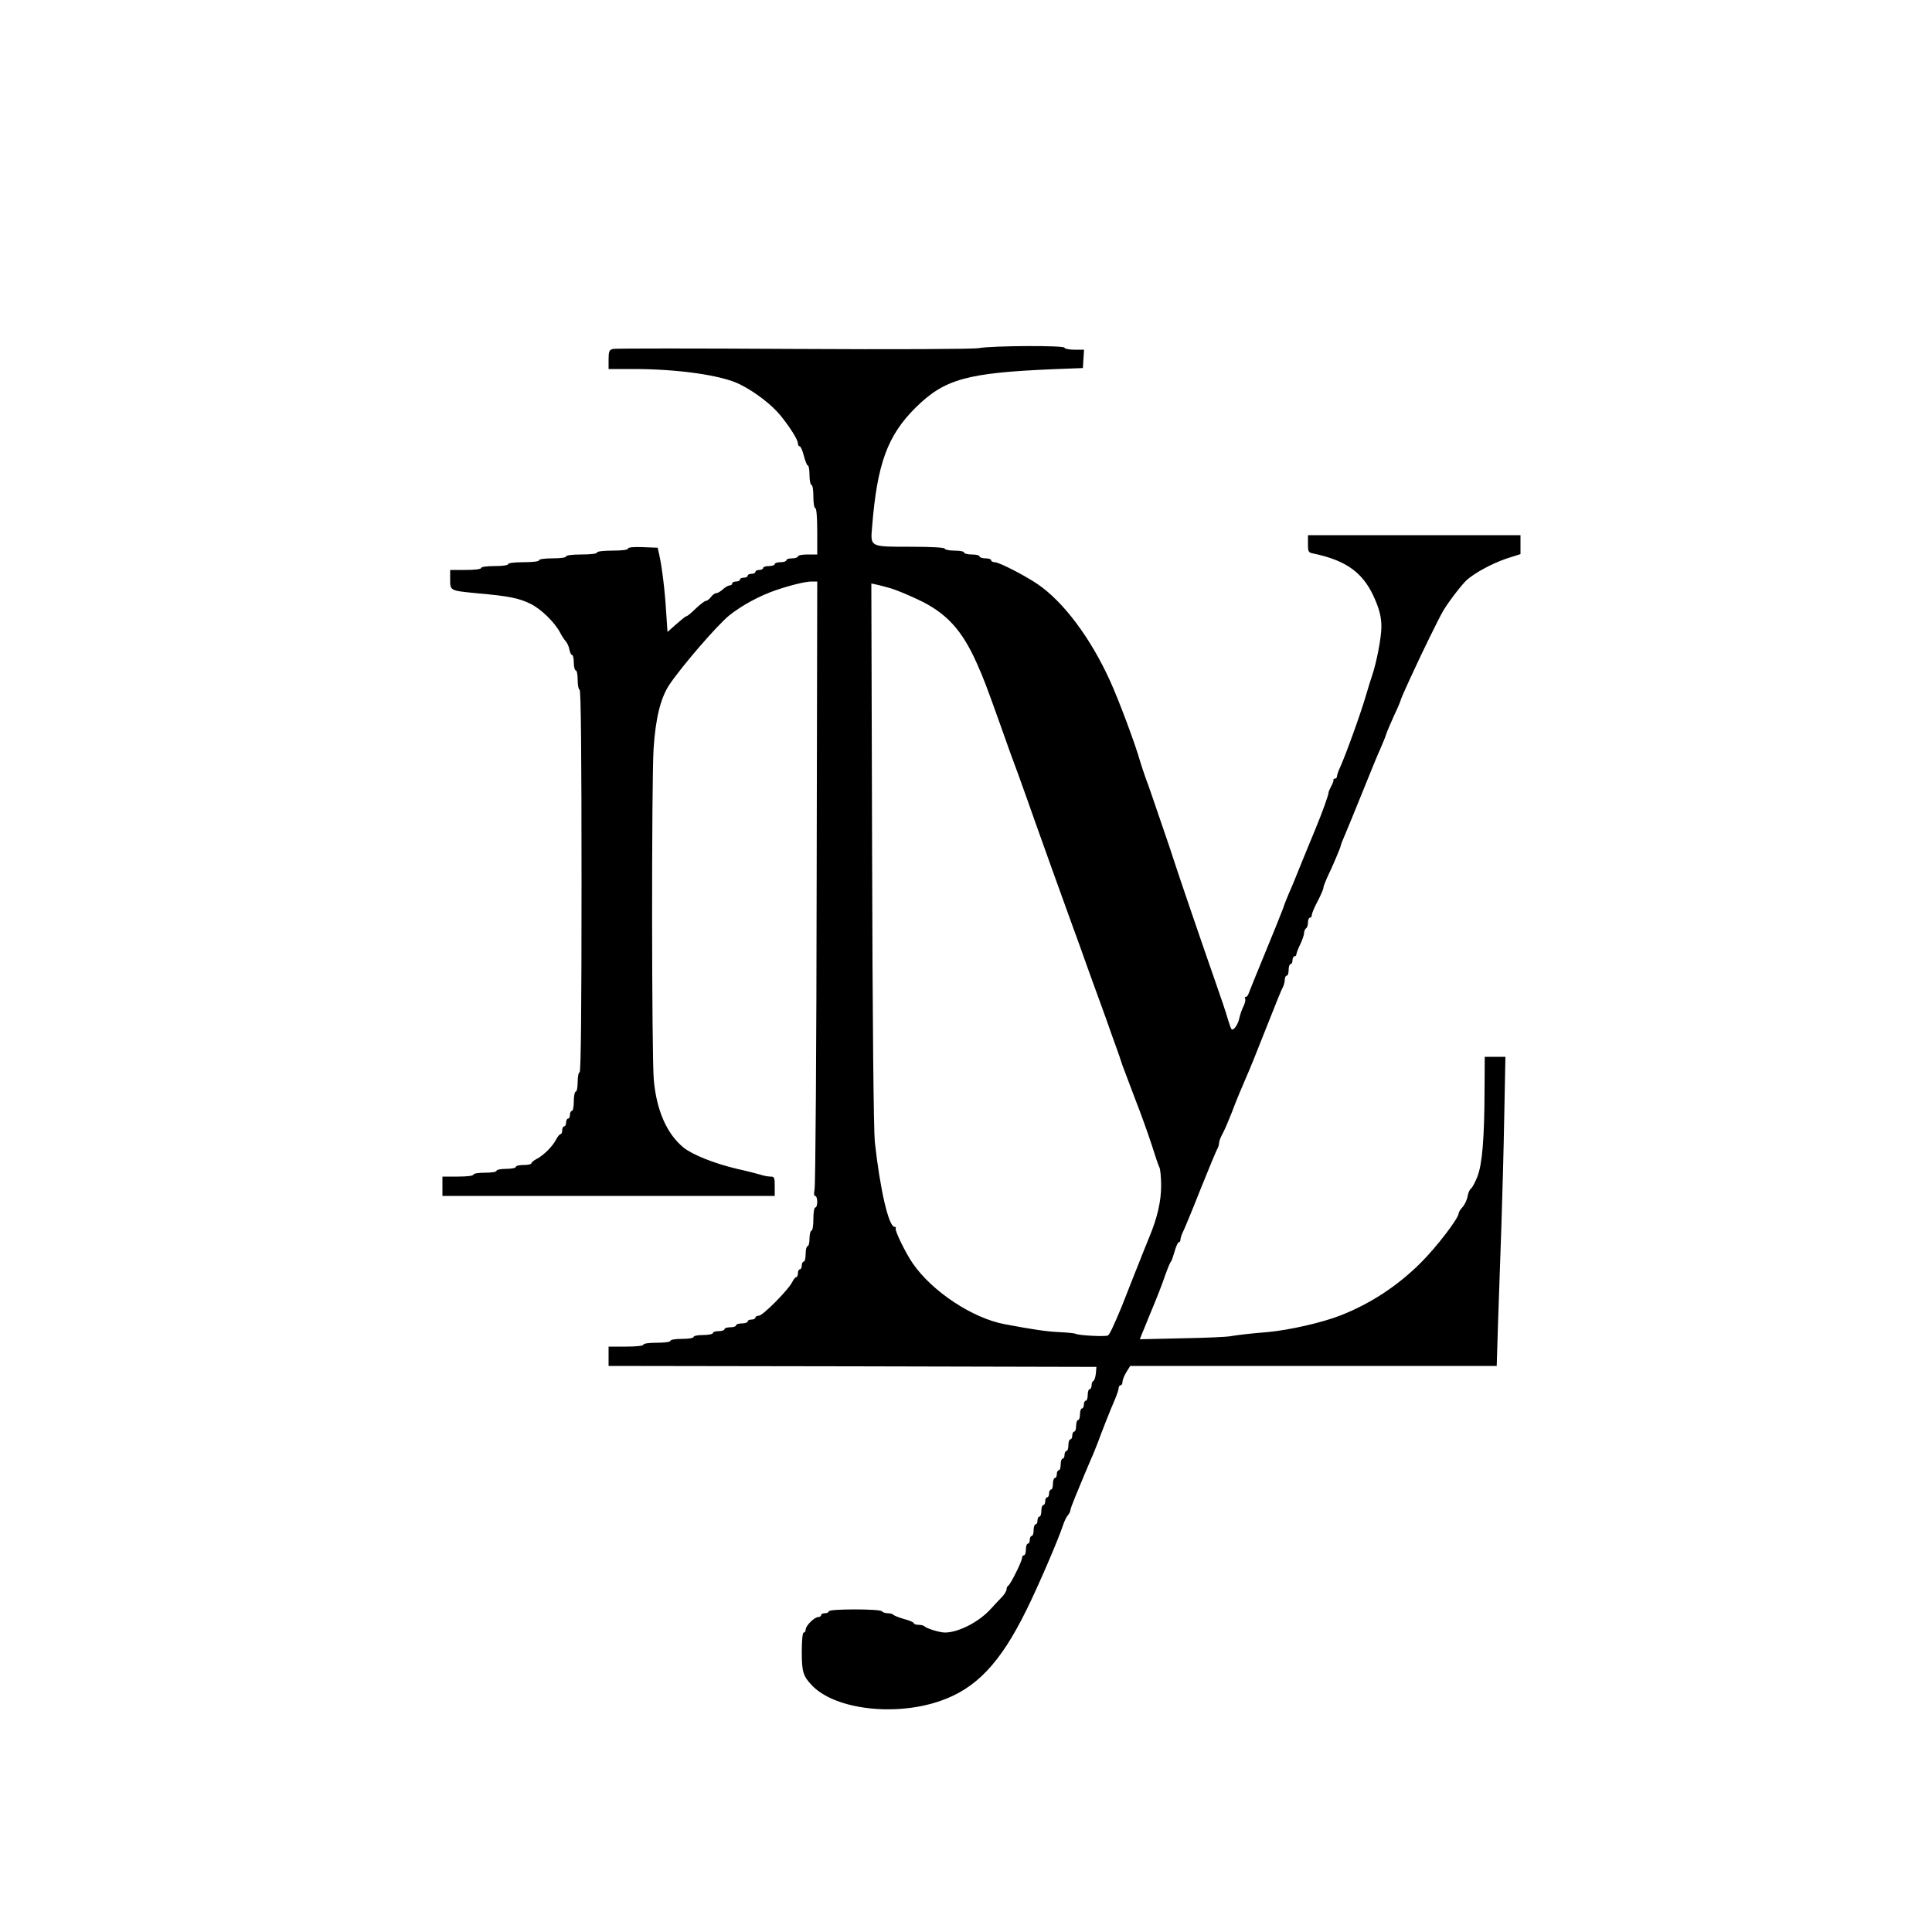<?xml version="1.0" standalone="no"?>
<!DOCTYPE svg PUBLIC "-//W3C//DTD SVG 20010904//EN"
 "http://www.w3.org/TR/2001/REC-SVG-20010904/DTD/svg10.dtd">
<svg version="1.0" xmlns="http://www.w3.org/2000/svg"
 width="1000pt" height="1000pt" viewBox="0 0 1000 1000"
 preserveAspectRatio="xMidYMid meet">
<g transform="translate(0,1000) scale(0.1,-0.1)"
fill="#000000" stroke="none">
<path d="M5065 8198 c-29 -5 -431 -7 -960 -4 -500 3 -920 3 -932 0 -20 -5 -23
-13 -23 -55 l0 -49 128 0 c231 0 457 -32 551 -79 79 -39 167 -107 212 -163 50
-62 89 -125 89 -143 0 -8 4 -15 9 -15 5 0 15 -22 22 -50 7 -27 16 -50 21 -50
4 0 8 -22 8 -50 0 -27 5 -50 10 -50 6 0 10 -27 10 -60 0 -33 4 -60 10 -60 6 0
10 -47 10 -120 l0 -120 -50 0 c-27 0 -50 -4 -50 -10 0 -5 -13 -10 -30 -10 -16
0 -30 -4 -30 -10 0 -5 -13 -10 -30 -10 -16 0 -30 -4 -30 -10 0 -5 -13 -10 -30
-10 -16 0 -30 -4 -30 -10 0 -5 -9 -10 -20 -10 -11 0 -20 -4 -20 -10 0 -5 -9
-10 -20 -10 -11 0 -20 -4 -20 -10 0 -5 -9 -10 -20 -10 -11 0 -20 -4 -20 -10 0
-5 -9 -10 -20 -10 -11 0 -20 -4 -20 -10 0 -5 -6 -10 -13 -10 -7 0 -23 -9 -35
-20 -12 -11 -27 -20 -34 -20 -8 0 -20 -9 -28 -20 -8 -11 -20 -20 -26 -20 -6 0
-30 -18 -53 -40 -22 -22 -44 -40 -49 -40 -4 0 -27 -19 -52 -41 l-45 -40 -7
103 c-6 107 -22 237 -36 298 l-8 35 -77 3 c-49 2 -77 -1 -77 -8 0 -6 -31 -10
-80 -10 -47 0 -80 -4 -80 -10 0 -6 -33 -10 -80 -10 -47 0 -80 -4 -80 -10 0 -6
-30 -10 -70 -10 -40 0 -70 -4 -70 -10 0 -6 -33 -10 -80 -10 -47 0 -80 -4 -80
-10 0 -6 -30 -10 -70 -10 -40 0 -70 -4 -70 -10 0 -6 -33 -10 -80 -10 l-80 0 0
-49 c0 -59 -2 -58 142 -72 160 -14 215 -25 273 -54 55 -26 128 -98 155 -151 8
-16 21 -35 28 -43 7 -7 16 -26 19 -42 3 -16 9 -29 14 -29 5 0 9 -18 9 -40 0
-22 5 -40 10 -40 6 0 10 -22 10 -50 0 -27 5 -50 10 -50 7 0 10 -337 10 -990 0
-653 -3 -990 -10 -990 -5 0 -10 -22 -10 -50 0 -27 -4 -50 -10 -50 -5 0 -10
-22 -10 -50 0 -27 -4 -50 -10 -50 -5 0 -10 -9 -10 -20 0 -11 -4 -20 -10 -20
-5 0 -10 -9 -10 -20 0 -11 -4 -20 -10 -20 -5 0 -10 -9 -10 -20 0 -11 -4 -20
-8 -20 -5 0 -15 -12 -23 -27 -18 -36 -66 -84 -102 -102 -15 -8 -27 -18 -27
-23 0 -4 -18 -8 -40 -8 -22 0 -40 -4 -40 -10 0 -5 -22 -10 -50 -10 -27 0 -50
-4 -50 -10 0 -6 -27 -10 -60 -10 -33 0 -60 -4 -60 -10 0 -6 -33 -10 -80 -10
l-80 0 0 -50 0 -50 860 0 860 0 0 50 c0 45 -2 50 -22 50 -12 0 -35 4 -52 10
-17 5 -71 19 -121 30 -119 28 -233 74 -278 111 -86 71 -139 192 -153 350 -11
120 -12 1541 -1 1714 10 156 36 262 81 330 65 97 249 310 311 360 67 53 156
101 240 130 80 27 154 45 186 45 l29 0 -3 -1557 c-1 -857 -6 -1573 -11 -1590
-4 -22 -3 -33 3 -33 6 0 11 -13 11 -30 0 -16 -4 -30 -10 -30 -6 0 -10 -27 -10
-60 0 -33 -4 -60 -10 -60 -5 0 -10 -18 -10 -40 0 -22 -4 -40 -10 -40 -5 0 -10
-18 -10 -40 0 -22 -4 -40 -10 -40 -5 0 -10 -9 -10 -20 0 -11 -4 -20 -10 -20
-5 0 -10 -9 -10 -20 0 -11 -4 -20 -8 -20 -5 0 -15 -12 -22 -27 -21 -41 -152
-173 -172 -173 -10 0 -18 -4 -18 -10 0 -5 -9 -10 -20 -10 -11 0 -20 -4 -20
-10 0 -5 -13 -10 -30 -10 -16 0 -30 -4 -30 -10 0 -5 -13 -10 -30 -10 -16 0
-30 -4 -30 -10 0 -5 -13 -10 -30 -10 -16 0 -30 -4 -30 -10 0 -5 -22 -10 -50
-10 -27 0 -50 -4 -50 -10 0 -6 -27 -10 -60 -10 -33 0 -60 -4 -60 -10 0 -6 -30
-10 -70 -10 -40 0 -70 -4 -70 -10 0 -6 -37 -10 -90 -10 l-90 0 0 -50 0 -50
1263 -2 1262 -3 -3 -35 c-2 -19 -8 -36 -13 -38 -5 -2 -9 -12 -9 -23 0 -10 -4
-19 -10 -19 -5 0 -10 -13 -10 -30 0 -16 -4 -30 -10 -30 -5 0 -10 -9 -10 -20 0
-11 -4 -20 -10 -20 -5 0 -10 -13 -10 -30 0 -16 -4 -30 -10 -30 -5 0 -10 -13
-10 -30 0 -16 -4 -30 -10 -30 -5 0 -10 -9 -10 -20 0 -11 -4 -20 -10 -20 -5 0
-10 -13 -10 -30 0 -16 -4 -30 -10 -30 -5 0 -10 -9 -10 -20 0 -11 -4 -20 -10
-20 -5 0 -10 -13 -10 -30 0 -16 -4 -30 -10 -30 -5 0 -10 -9 -10 -20 0 -11 -4
-20 -10 -20 -5 0 -10 -13 -10 -30 0 -16 -4 -30 -10 -30 -5 0 -10 -9 -10 -20 0
-11 -4 -20 -10 -20 -5 0 -10 -9 -10 -20 0 -11 -4 -20 -10 -20 -5 0 -10 -13
-10 -30 0 -16 -4 -30 -10 -30 -5 0 -10 -9 -10 -20 0 -11 -4 -20 -10 -20 -5 0
-10 -13 -10 -30 0 -16 -4 -30 -10 -30 -5 0 -10 -9 -10 -20 0 -11 -4 -20 -10
-20 -5 0 -10 -13 -10 -30 0 -16 -4 -30 -10 -30 -5 0 -10 -6 -10 -14 0 -17 -61
-140 -72 -144 -4 -2 -8 -10 -8 -18 0 -8 -10 -25 -22 -38 -13 -13 -40 -42 -61
-65 -61 -67 -167 -121 -236 -121 -27 0 -96 21 -107 33 -4 4 -18 7 -31 7 -12 0
-23 4 -23 8 0 5 -23 15 -51 22 -27 8 -52 18 -55 22 -3 4 -16 8 -29 8 -13 0
-27 5 -30 10 -8 13 -275 13 -275 0 0 -5 -9 -10 -20 -10 -11 0 -20 -4 -20 -10
0 -5 -7 -10 -15 -10 -20 0 -65 -45 -65 -65 0 -8 -4 -15 -10 -15 -6 0 -10 -40
-10 -100 0 -105 7 -126 55 -176 121 -123 429 -159 662 -78 185 64 310 195 445
469 62 125 164 362 190 440 7 22 19 46 26 53 6 7 12 18 12 24 0 6 12 38 26 72
14 33 35 84 46 111 12 28 28 66 36 85 9 19 23 55 33 80 9 25 29 77 44 115 15
39 36 89 46 112 10 24 19 50 19 58 0 8 5 15 10 15 6 0 10 8 10 18 0 9 9 32 20
50 l20 32 948 0 949 0 7 228 c4 125 12 346 17 492 5 146 12 403 15 573 l6 307
-54 0 -53 0 -1 -172 c-1 -255 -12 -383 -37 -448 -12 -30 -27 -58 -33 -62 -7
-4 -15 -23 -18 -41 -3 -18 -15 -43 -26 -55 -11 -12 -20 -26 -20 -32 0 -25
-112 -172 -195 -255 -120 -120 -260 -212 -415 -273 -96 -38 -269 -77 -380 -87
-88 -7 -148 -14 -190 -21 -19 -4 -133 -9 -253 -11 l-217 -5 9 24 c5 12 22 52
36 88 48 115 67 164 88 225 12 33 24 62 28 65 3 3 11 26 19 53 7 26 17 47 21
47 5 0 9 6 9 13 0 8 6 27 14 43 8 16 49 115 90 219 42 105 81 198 86 207 6 10
10 24 10 33 0 8 8 29 18 47 10 18 31 67 47 108 26 69 47 119 80 195 14 32 33
77 121 300 30 77 59 148 65 157 5 10 9 27 9 38 0 11 5 20 10 20 6 0 10 14 10
30 0 17 5 30 10 30 6 0 10 9 10 20 0 11 5 20 10 20 6 0 10 5 10 10 0 6 9 30
20 52 11 23 20 50 20 59 0 10 5 21 10 24 6 3 10 17 10 31 0 13 5 24 10 24 6 0
10 6 10 14 0 8 13 40 30 71 16 31 30 63 30 70 0 7 9 30 19 52 25 51 71 159 71
167 0 4 9 26 19 49 10 23 51 123 91 222 40 99 82 203 95 230 12 28 26 61 30
75 4 13 23 57 41 97 19 40 34 76 34 79 0 3 12 31 26 62 14 31 35 77 47 102 30
67 125 261 145 295 25 44 96 137 123 162 42 38 133 87 207 112 l72 23 0 49 0
49 -550 0 -550 0 0 -45 c0 -41 2 -45 28 -50 177 -37 265 -104 323 -247 21 -51
29 -87 29 -133 0 -55 -25 -185 -49 -255 -5 -14 -19 -59 -31 -100 -28 -96 -105
-309 -136 -377 -8 -17 -14 -36 -14 -42 0 -6 -5 -11 -10 -11 -6 0 -9 -3 -8 -7
1 -5 -4 -19 -12 -33 -7 -14 -13 -27 -13 -30 1 -11 -30 -98 -72 -200 -13 -30
-44 -107 -70 -170 -25 -63 -53 -131 -62 -150 -8 -19 -24 -57 -33 -85 -10 -27
-53 -133 -95 -235 -42 -102 -79 -193 -82 -202 -3 -10 -10 -18 -15 -18 -5 0 -6
-4 -3 -10 3 -5 -1 -22 -8 -37 -8 -15 -18 -43 -22 -62 -7 -35 -31 -68 -41 -58
-3 3 -11 27 -19 53 -7 27 -39 121 -70 209 -73 209 -192 558 -210 615 -8 25
-34 104 -59 175 -64 186 -66 195 -87 250 -10 28 -22 66 -28 85 -24 86 -109
314 -155 415 -101 223 -242 411 -376 502 -68 46 -199 113 -221 113 -10 0 -19
5 -19 10 0 6 -13 10 -30 10 -16 0 -30 5 -30 10 0 6 -18 10 -40 10 -22 0 -40 5
-40 10 0 6 -22 10 -50 10 -27 0 -50 5 -50 10 0 6 -65 10 -176 10 -213 0 -209
-2 -200 103 26 327 80 473 225 617 150 148 264 180 711 199 l155 6 3 48 3 47
-50 0 c-28 0 -51 5 -51 10 0 13 -373 11 -445 -2z m-455 -1243 c25 -7 88 -33
141 -58 146 -68 228 -157 304 -328 37 -83 46 -106 131 -344 23 -66 61 -172 85
-235 23 -63 63 -176 89 -250 53 -150 114 -318 185 -515 26 -71 67 -184 90
-250 24 -66 64 -176 89 -245 24 -69 50 -141 57 -160 7 -19 20 -57 29 -85 10
-27 41 -108 68 -180 28 -71 65 -175 83 -230 17 -55 35 -108 40 -117 5 -10 9
-53 9 -96 0 -79 -20 -166 -60 -262 -10 -25 -45 -110 -76 -190 -31 -80 -63
-158 -69 -175 -42 -100 -61 -141 -70 -147 -10 -8 -153 0 -167 8 -4 3 -42 7
-85 9 -68 3 -139 14 -283 41 -166 31 -375 169 -475 314 -36 51 -95 172 -89
182 3 4 0 8 -6 8 -30 0 -75 193 -102 440 -6 59 -12 620 -14 1493 l-4 1397 27
-6 c16 -3 48 -12 73 -19z"/>
</g>
</svg>
